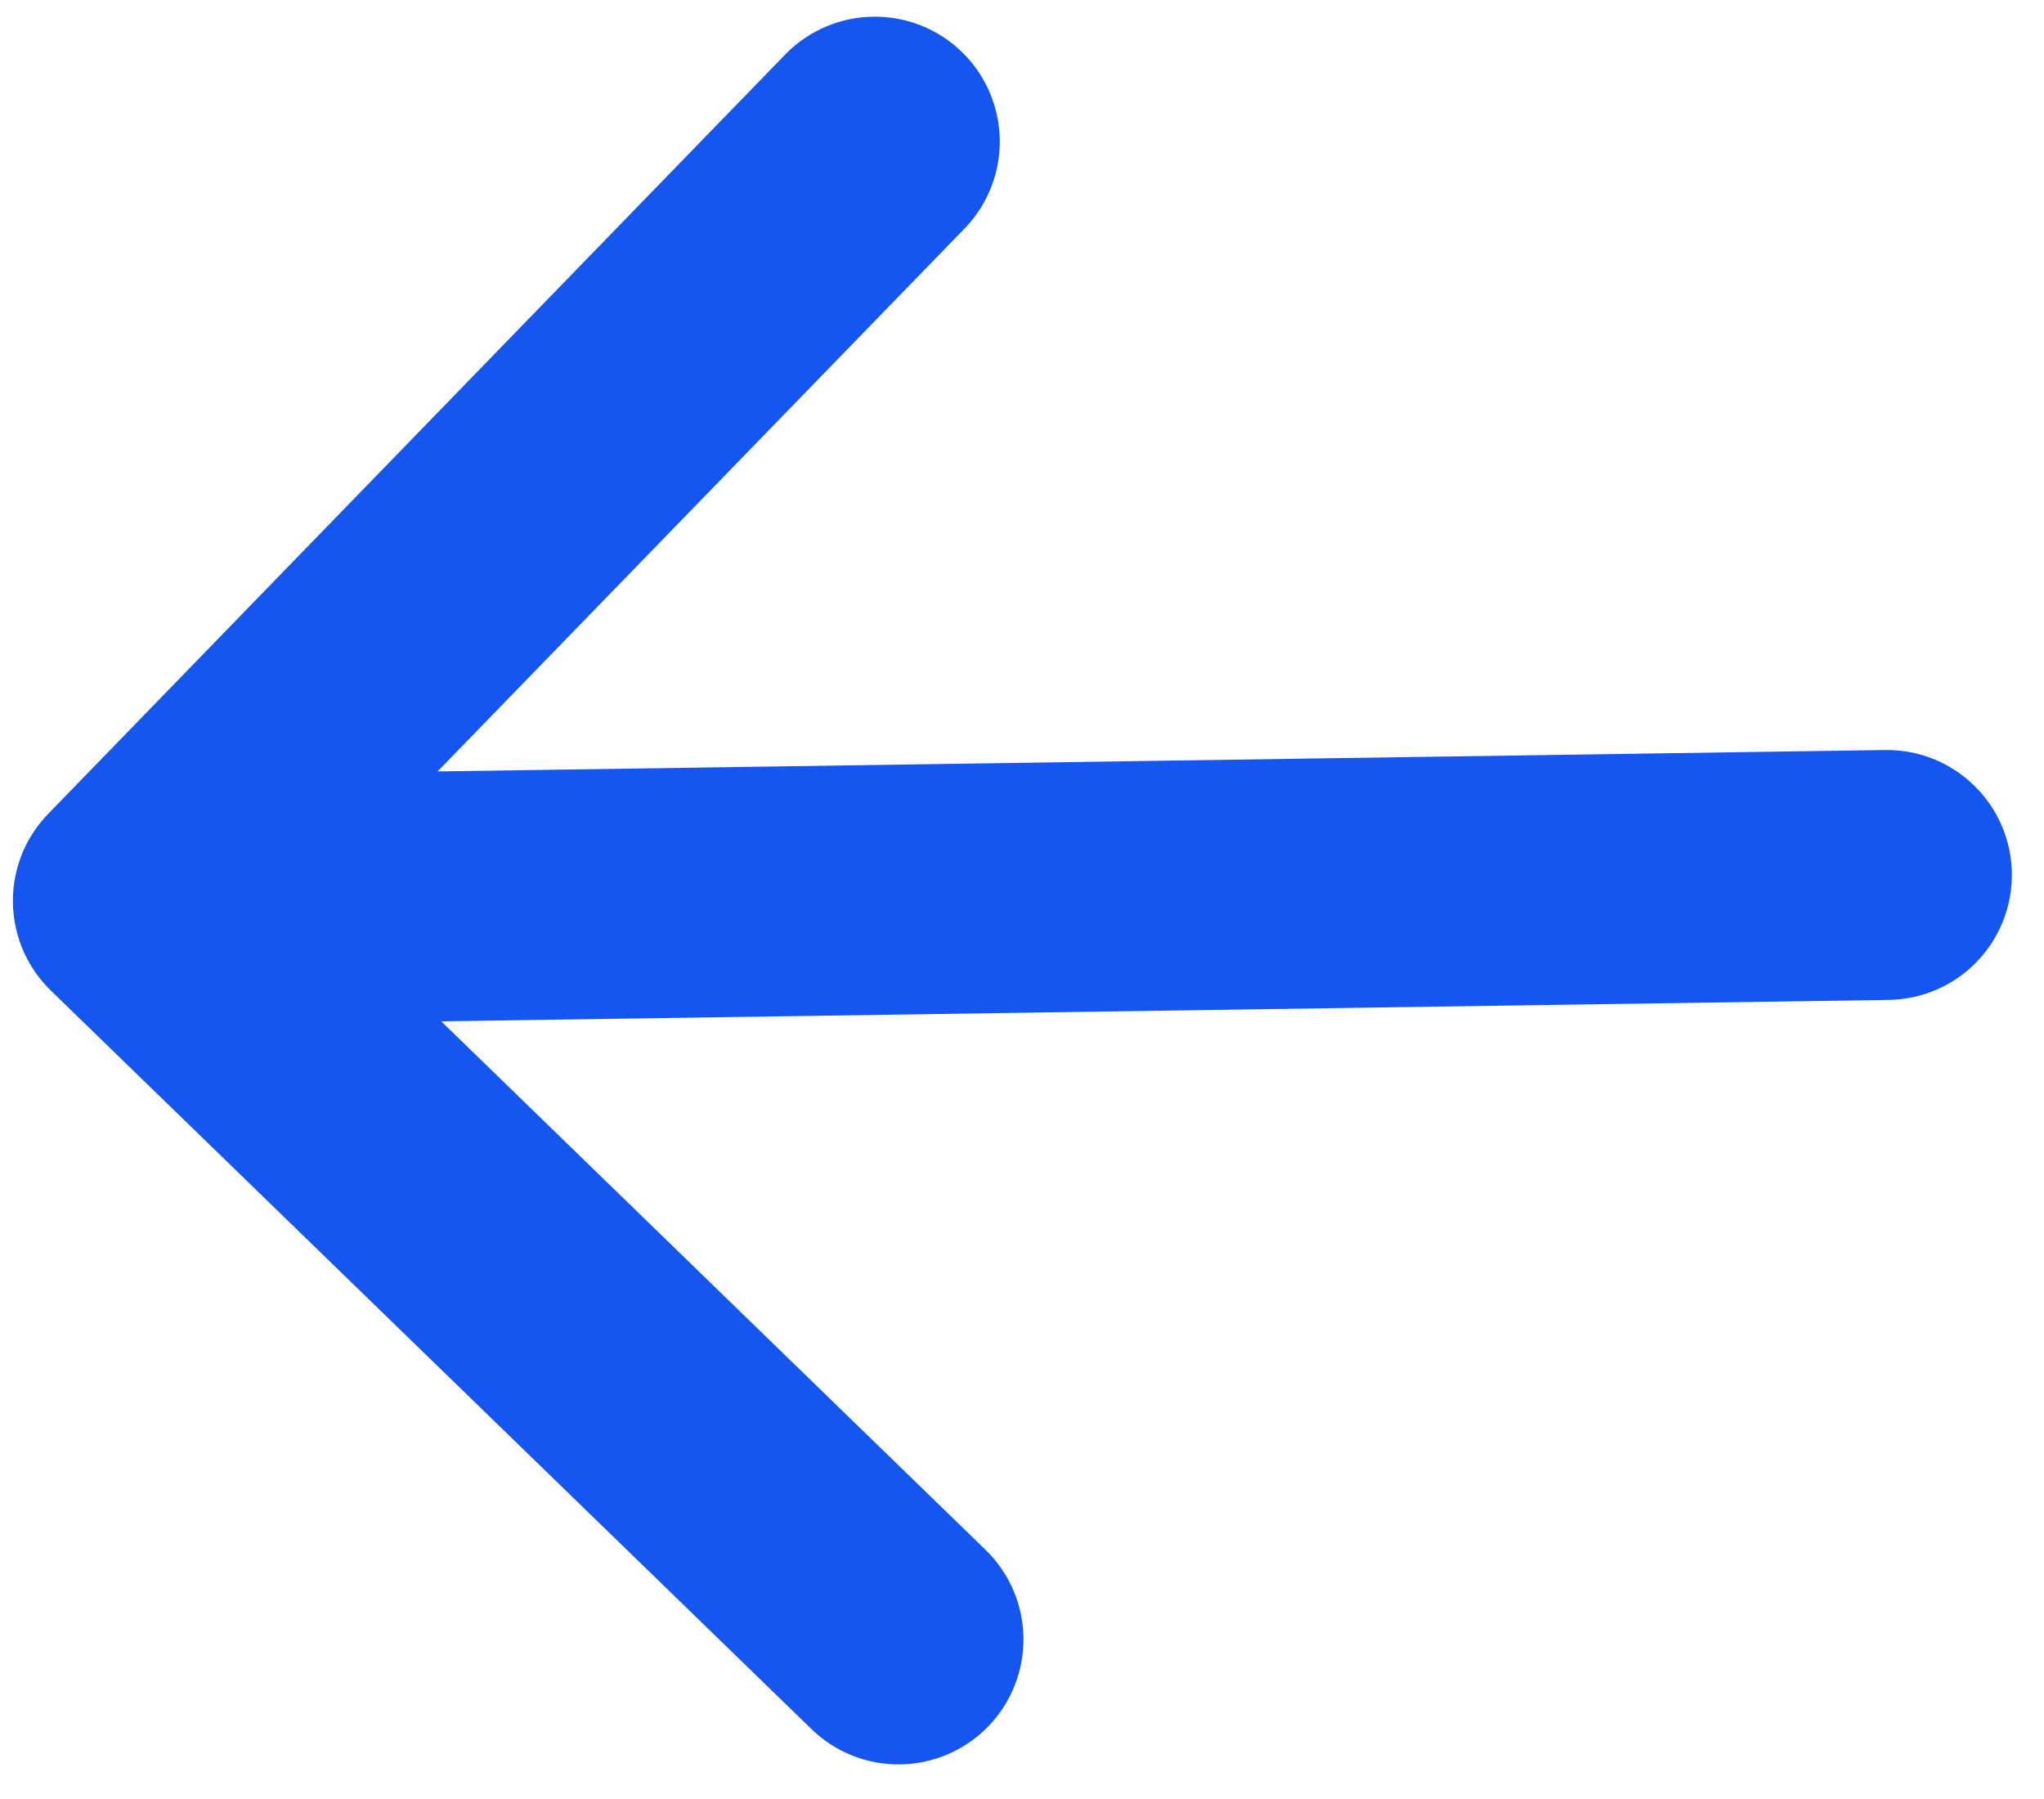 <svg width="25" height="22" viewBox="0 0 25 22" fill="none" xmlns="http://www.w3.org/2000/svg">
<path fill-rule="evenodd" clip-rule="evenodd" d="M12.086 21.114C11.804 21.404 11.418 21.571 11.012 21.577C10.607 21.583 10.216 21.428 9.926 21.146L0.621 12.113C0.331 11.831 0.164 11.445 0.158 11.039C0.152 10.634 0.307 10.243 0.59 9.952L9.622 0.648C9.906 0.366 10.29 0.206 10.691 0.204C11.091 0.201 11.477 0.356 11.764 0.635C12.052 0.914 12.218 1.295 12.228 1.696C12.237 2.097 12.089 2.485 11.815 2.777L5.352 9.434L23.056 9.172C23.461 9.166 23.852 9.321 24.143 9.604C24.434 9.886 24.601 10.272 24.607 10.678C24.613 11.083 24.457 11.474 24.175 11.765C23.893 12.056 23.506 12.222 23.101 12.228L5.397 12.49L12.054 18.953C12.345 19.235 12.512 19.622 12.518 20.027C12.524 20.432 12.368 20.823 12.086 21.114Z" fill="#1556F0"/>
</svg>
